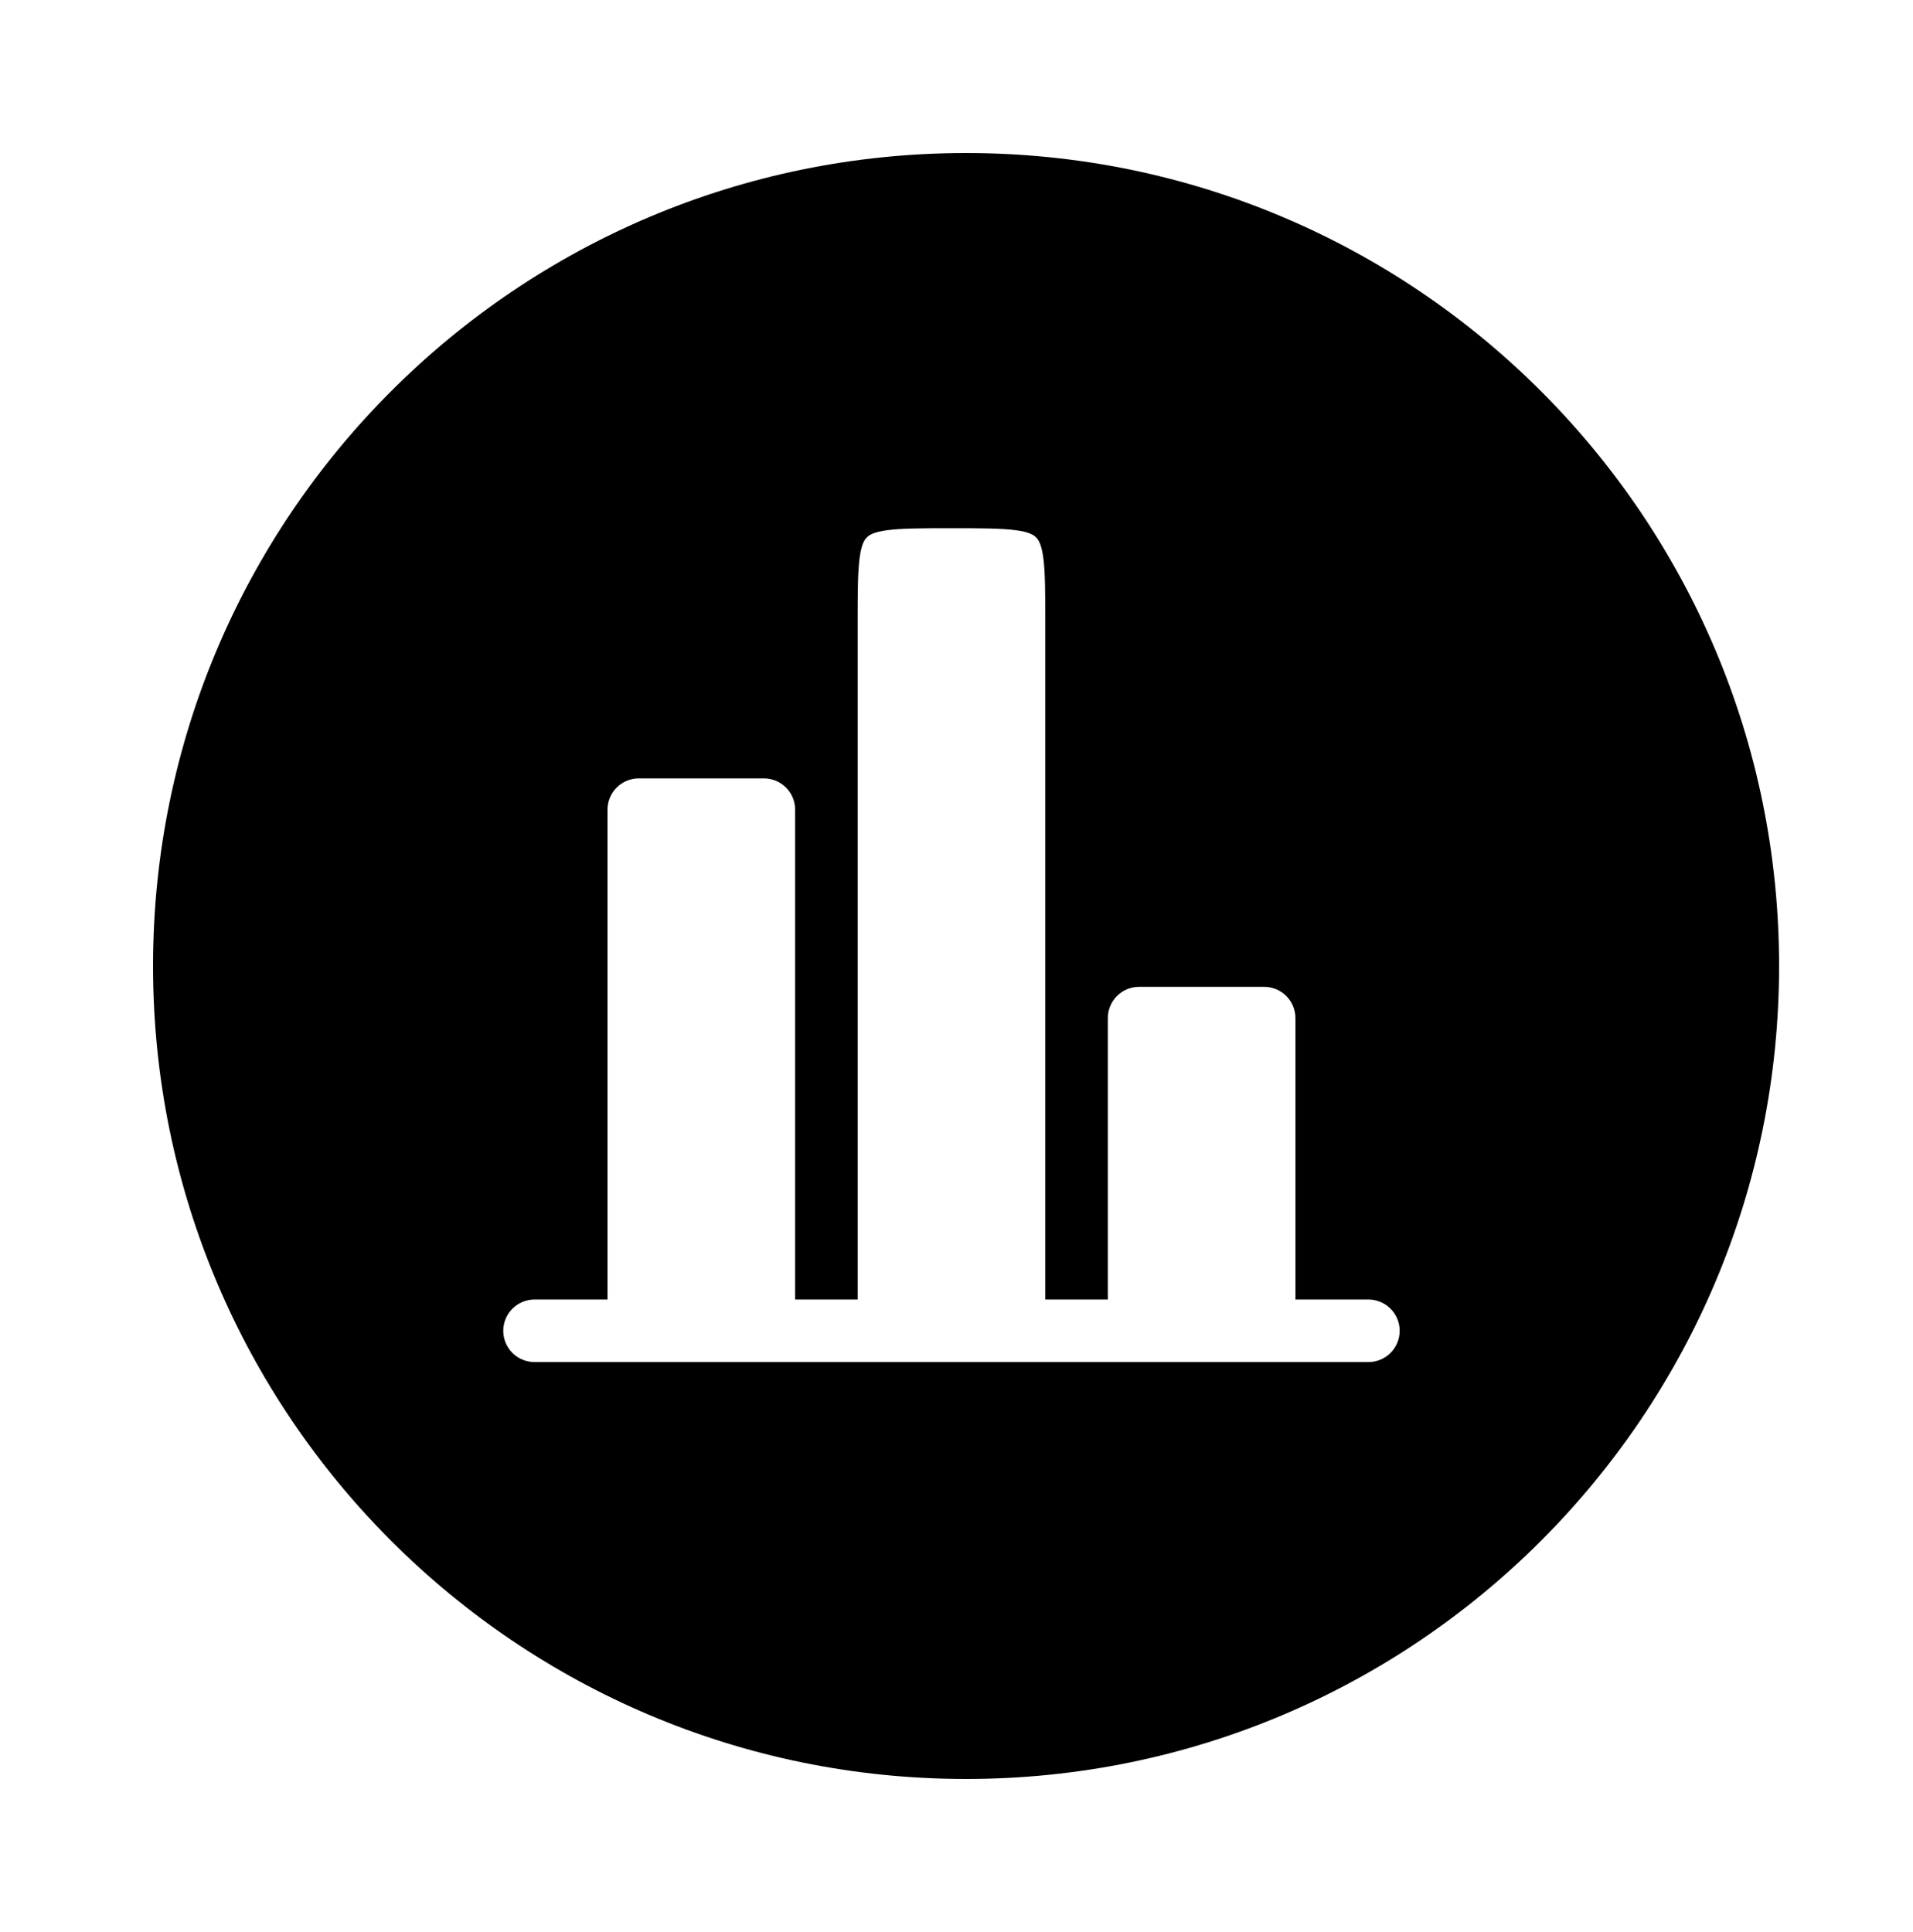 <svg width="100" height="101" viewBox="0 0 100 101" fill="none" xmlns="http://www.w3.org/2000/svg">
<path d="M50.5 8C73.972 8 93 27.028 93 50.5C93 73.972 73.972 93 50.5 93C27.028 93 8 73.972 8 50.5C8 27.028 27.028 8 50.5 8ZM49.737 27.615C48.151 27.615 47.122 27.619 46.368 27.72C45.66 27.816 45.437 27.971 45.312 28.095C45.188 28.219 45.033 28.441 44.938 29.149C44.837 29.906 44.833 30.933 44.833 32.52V67.936H41.565V42.327C41.565 41.894 41.392 41.477 41.085 41.171C40.779 40.865 40.363 40.692 39.93 40.692H33.391C32.957 40.693 32.542 40.865 32.235 41.171C31.929 41.477 31.757 41.894 31.757 42.327V67.936H27.942C27.509 67.936 27.093 68.109 26.786 68.415C26.48 68.722 26.308 69.137 26.308 69.57C26.308 70.004 26.48 70.42 26.786 70.727C27.093 71.033 27.509 71.205 27.942 71.205H71.532C71.966 71.205 72.381 71.033 72.688 70.727C72.994 70.42 73.167 70.004 73.167 69.57C73.167 69.137 72.994 68.722 72.688 68.415C72.381 68.109 71.966 67.937 71.532 67.936H67.718V53.225C67.718 52.791 67.546 52.375 67.239 52.068C66.933 51.762 66.516 51.59 66.083 51.59H59.545C59.111 51.59 58.695 51.762 58.389 52.068C58.082 52.375 57.91 52.791 57.91 53.225V67.936H54.641V32.52C54.641 30.933 54.636 29.904 54.536 29.149C54.44 28.442 54.285 28.219 54.161 28.095C54.037 27.971 53.814 27.816 53.106 27.72C52.35 27.619 51.324 27.615 49.737 27.615Z" fill="black"/>
</svg>
